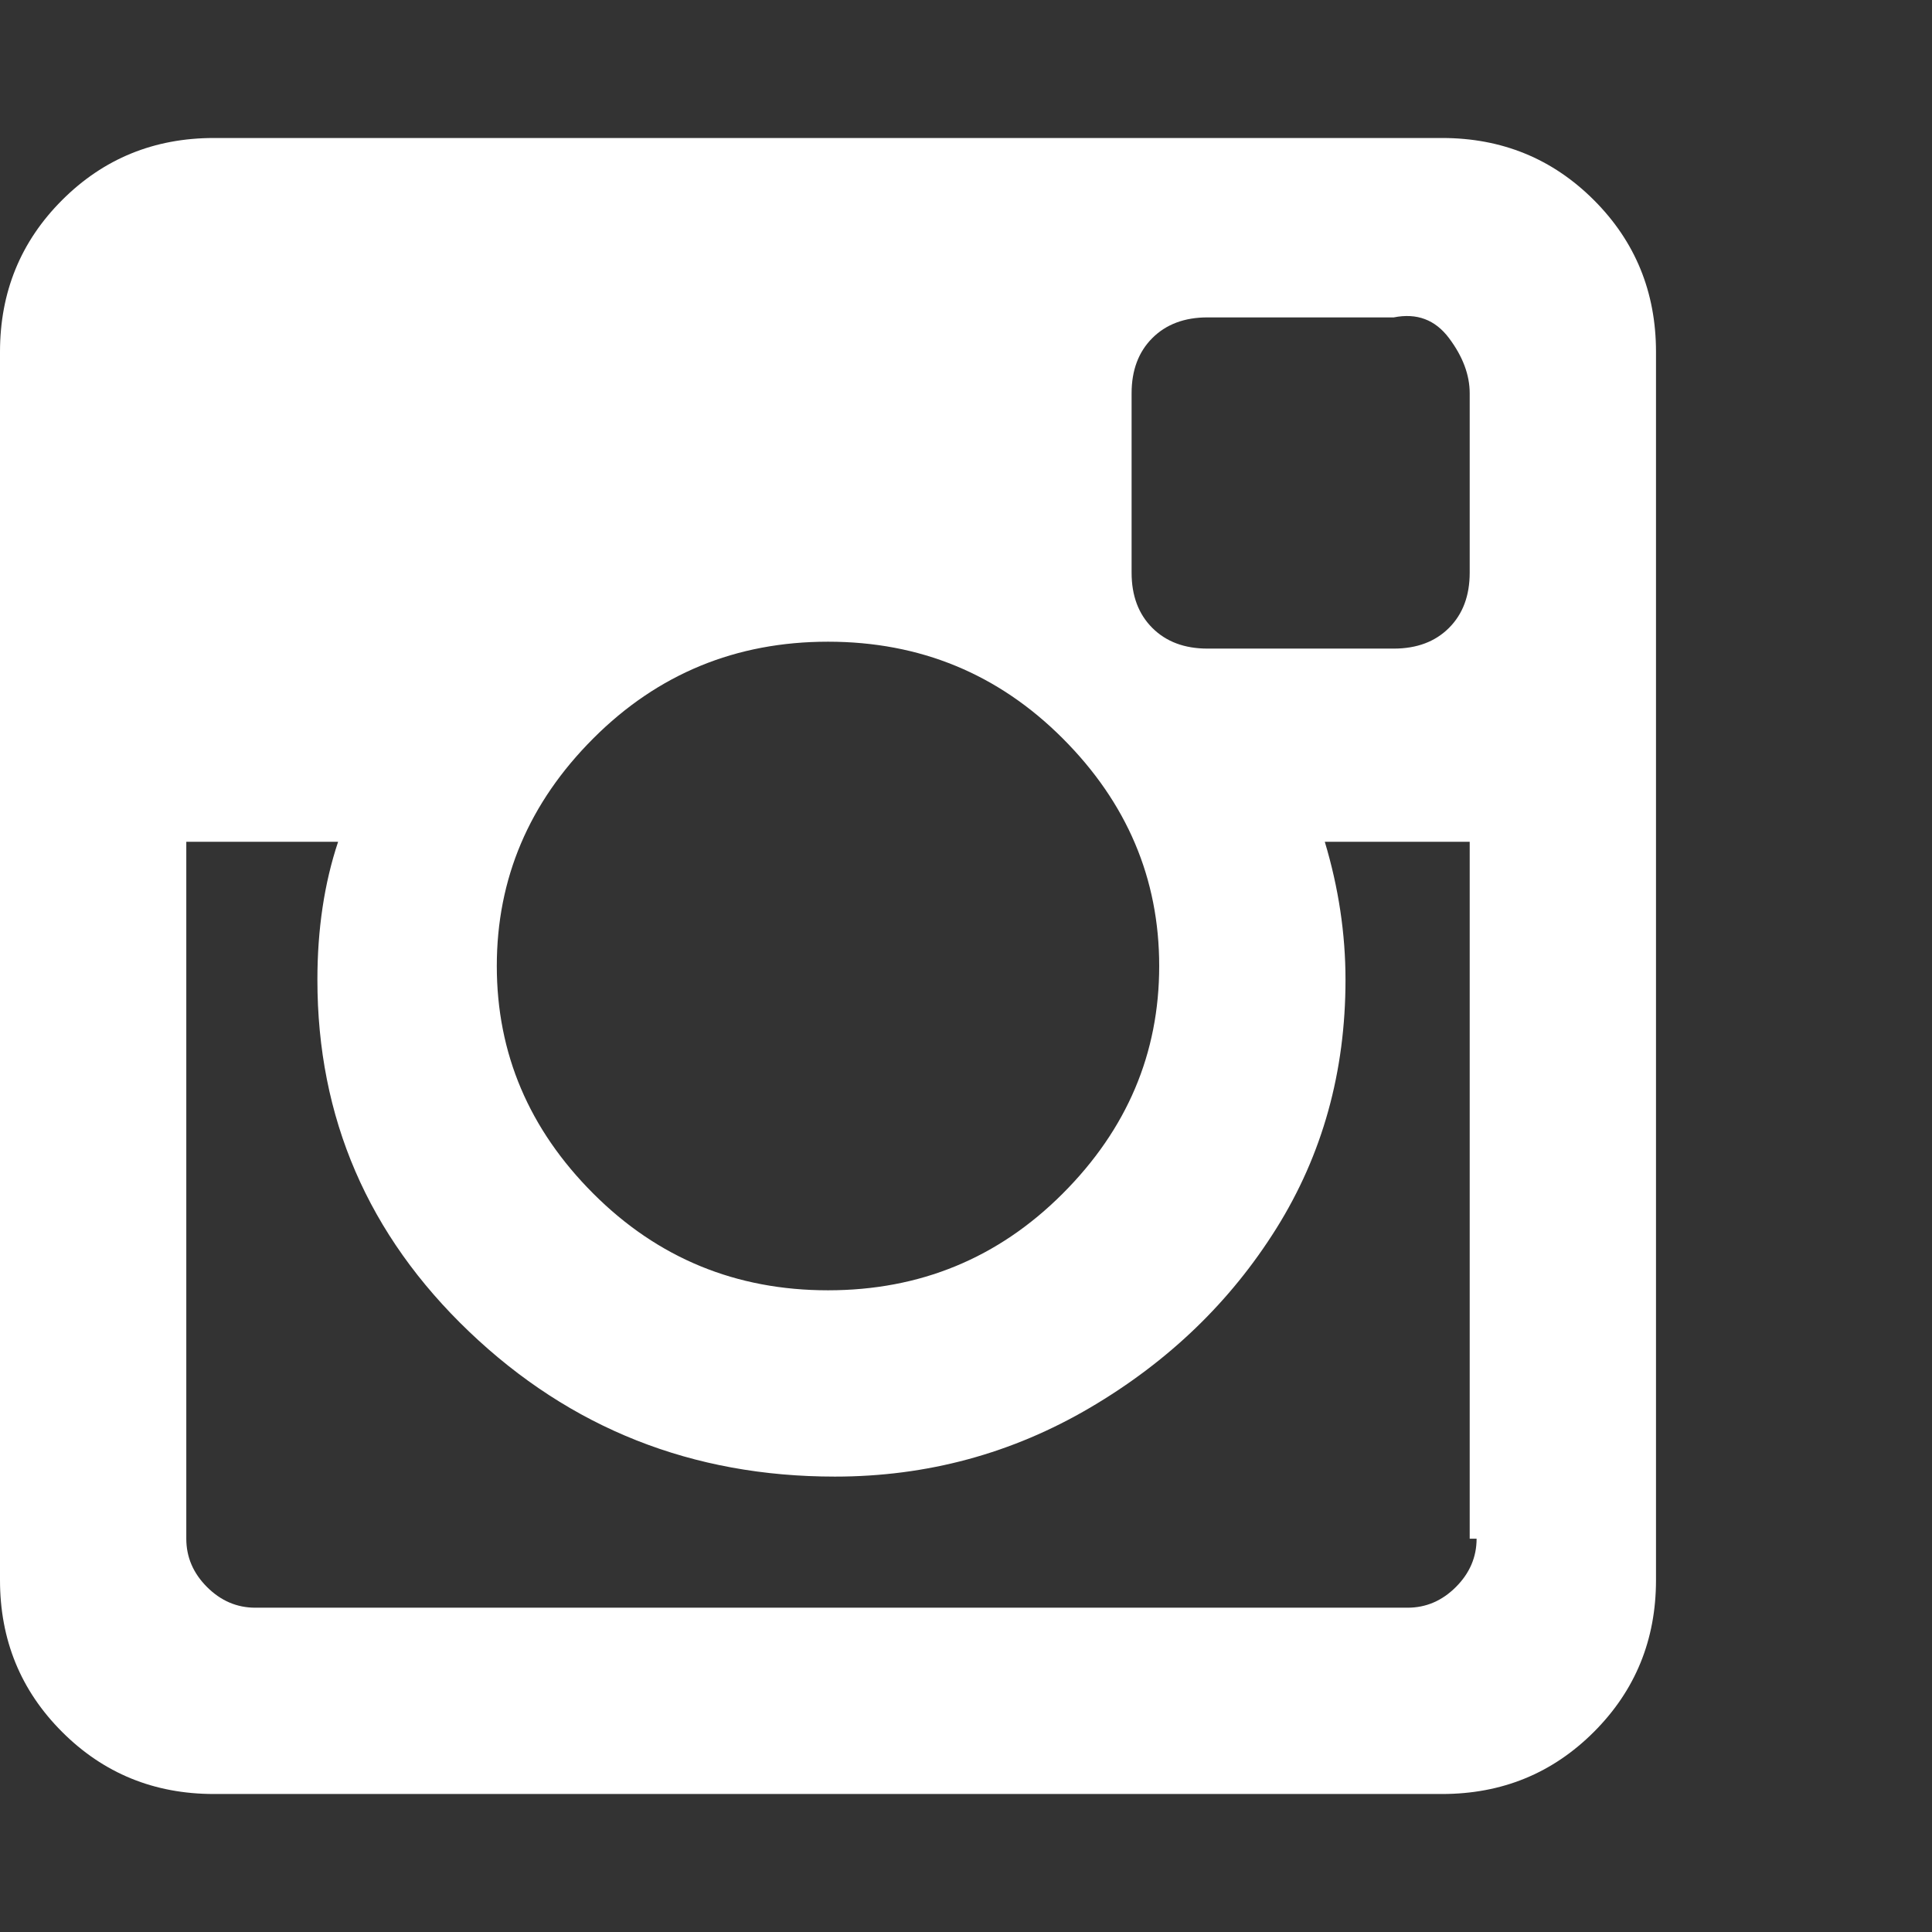 <svg version="1.1" xmlns="http://www.w3.org/2000/svg" width="28" height="28" viewBox="0 0 28 28"><rect x="0" y="0" width="28" height="28" fill="#333333" stroke="none"/><path d="M21.3 22.3v-10.1h-2.1q0.3 1 0.3 2 0 2-1 3.6t-2.7 2.6-3.7 1q-3.1 0-5.3-2.1t-2.2-5.1q0-1.1 0.3-2h-2.2v10.1q0 0.4 0.3 0.7t0.7 0.3h16.7q0.4 0 0.7-0.3t0.3-0.7zM16.8 14q0-1.9-1.4-3.3t-3.4-1.4q-2 0-3.4 1.4t-1.4 3.3 1.4 3.3 3.4 1.4q2 0 3.4-1.4t1.4-3.3zM21.3 8.3v-2.6q0-0.4-0.3-0.8t-0.8-0.3h-2.7q-0.5 0-0.8 0.3t-0.3 0.8v2.6q0 0.5 0.3 0.8t0.8 0.3h2.7q0.5 0 0.8-0.3t0.3-0.8zM24 5.1v17.8q0 1.3-0.9 2.2t-2.2 0.9h-17.8q-1.3 0-2.2-0.9t-0.9-2.2v-17.8q0-1.3 0.9-2.2t2.2-0.9h17.8q1.3 0 2.2 0.9t0.9 2.2z" fill="#ffffff"/></svg>